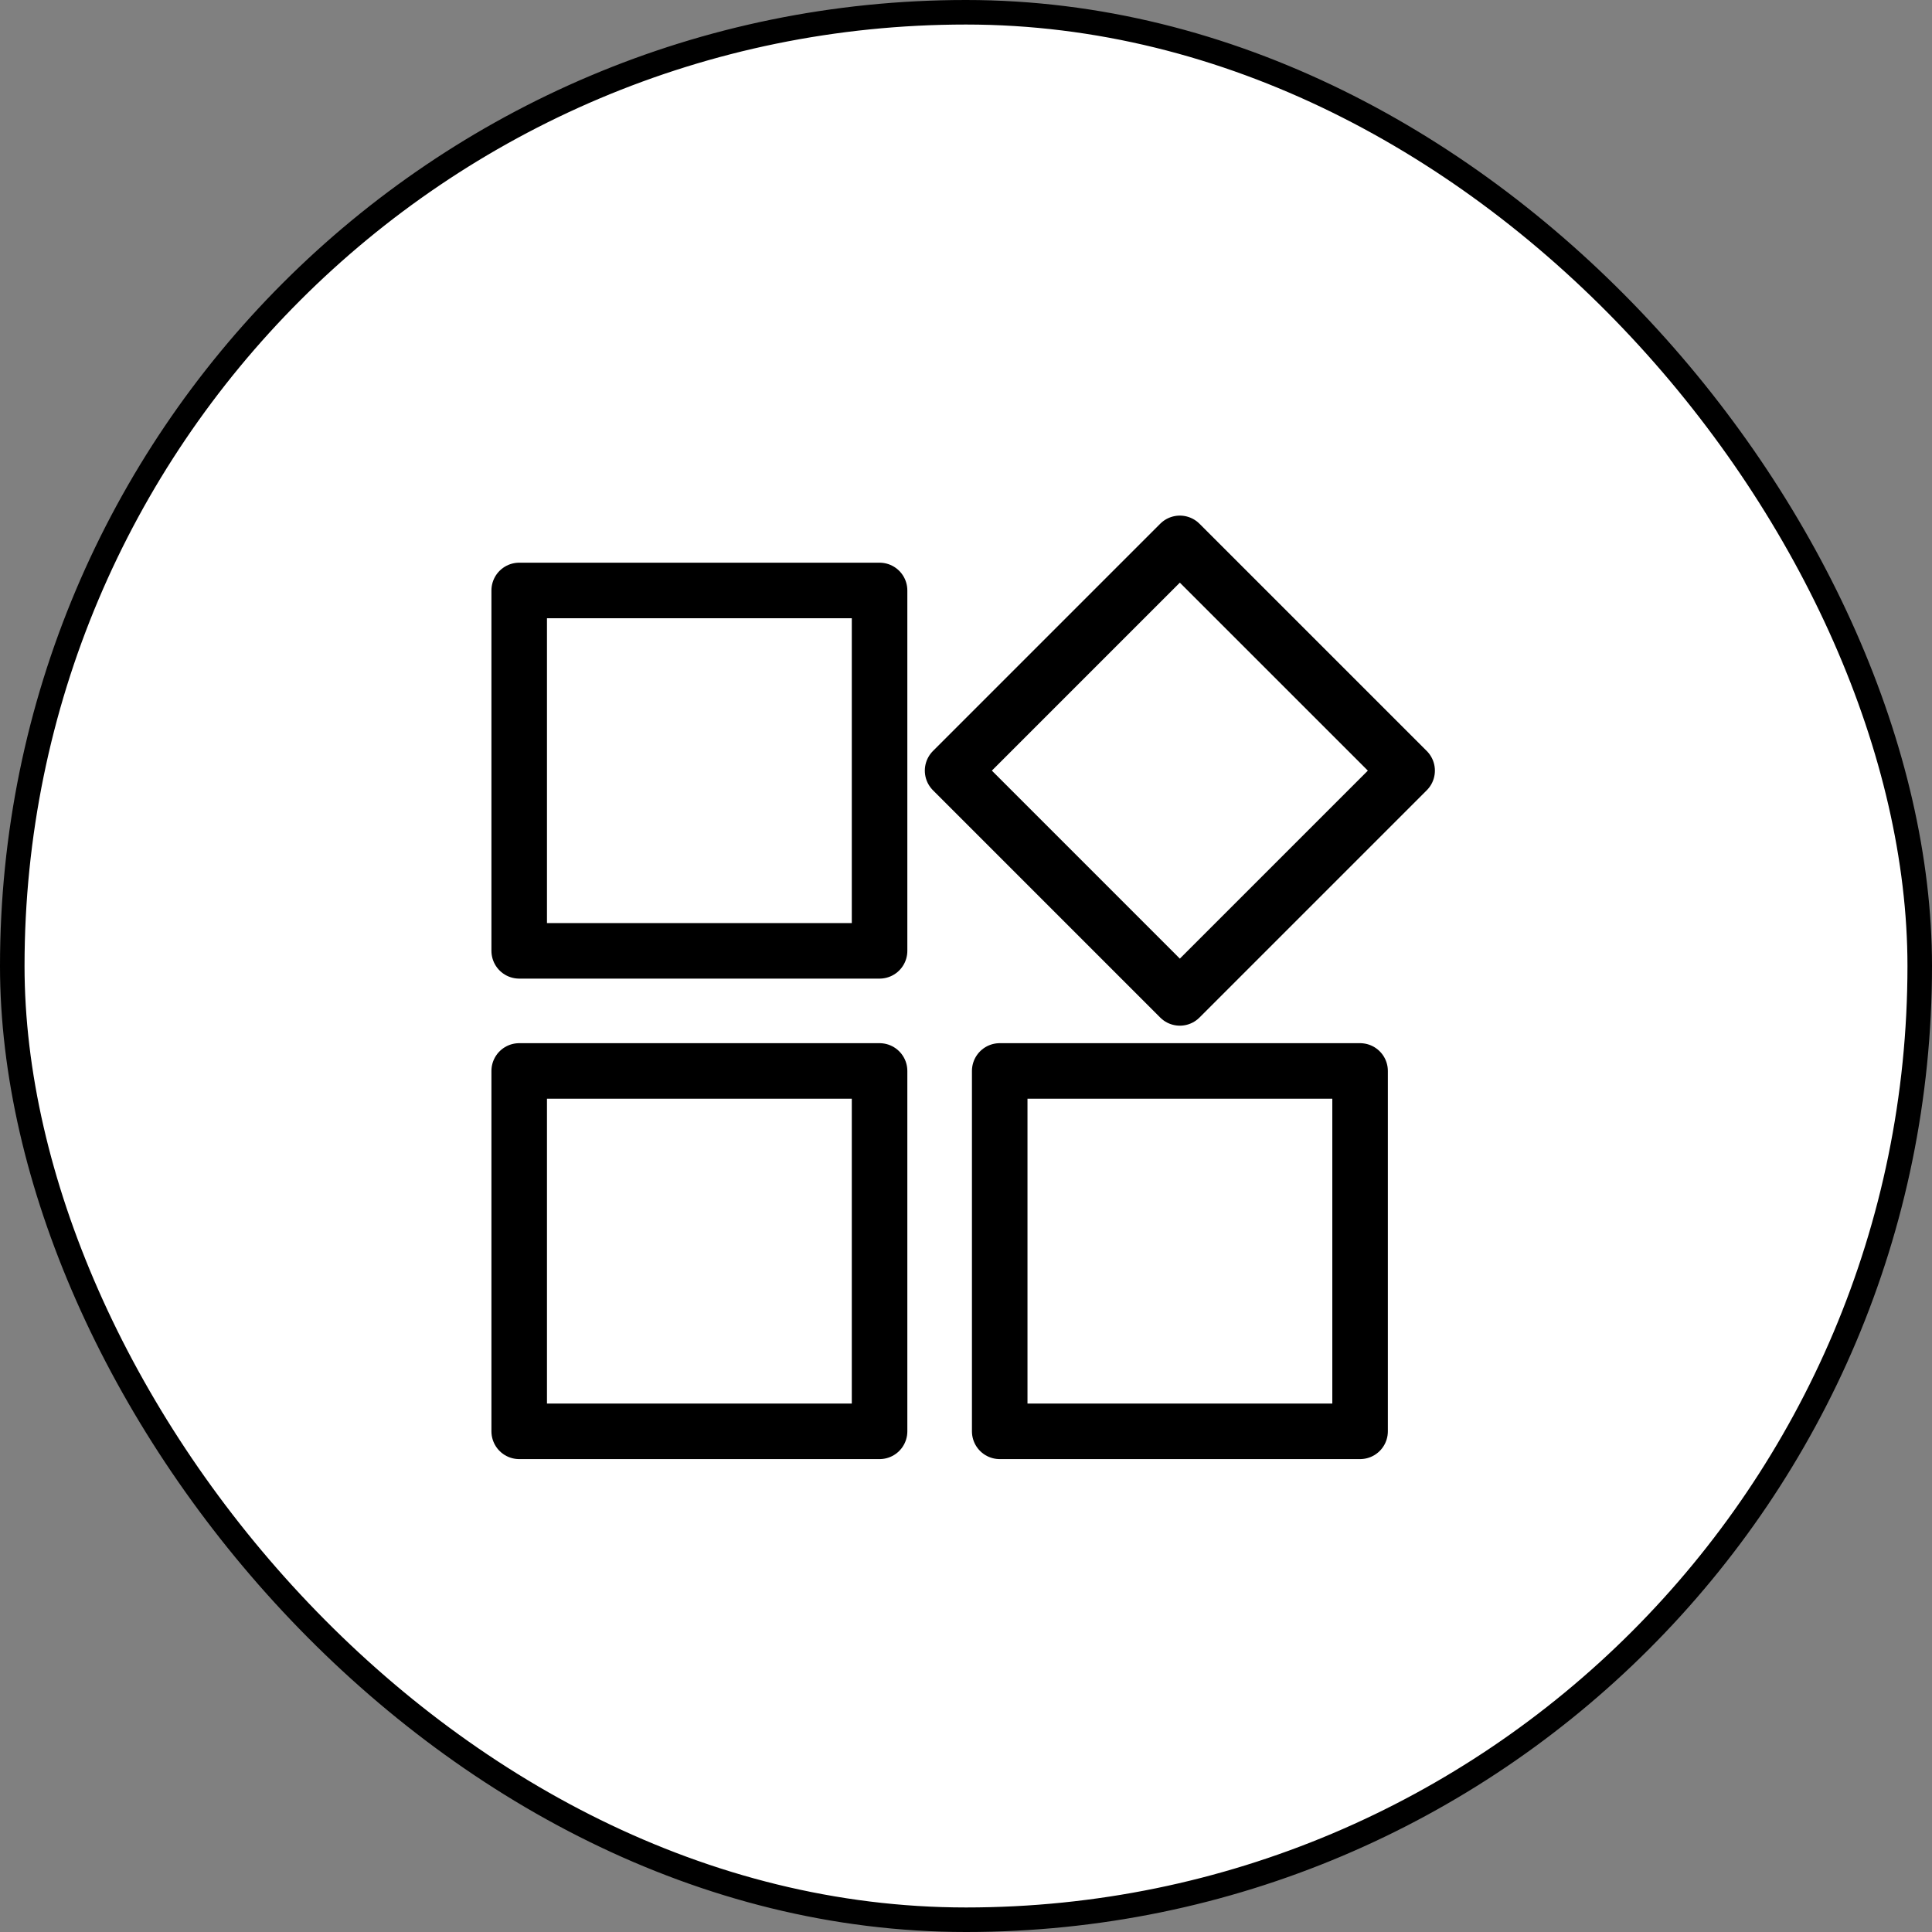 <svg width="80" height="80" viewBox="0 0 80 80" fill="none" xmlns="http://www.w3.org/2000/svg">
<rect x="0" y="0" width="80" height="80" fill="#808080" stroke="none"/>
<rect x="0.508" y="0.508" width="78.984" height="78.984" rx="39.492" fill="white" stroke="black" stroke-width="1.016"/>
<path d="M21.499 24.45H36.421V39.372H21.499V24.45ZM39.445 31.91L48.855 22.5L58.266 31.91L48.855 41.321L39.445 31.91ZM21.499 44.346H36.421V59.268H21.499V44.346ZM41.396 44.346H56.318V59.268H41.396V44.346Z" stroke="black" stroke-width="2.3" stroke-linecap="round" stroke-linejoin="round"/>
</svg>
